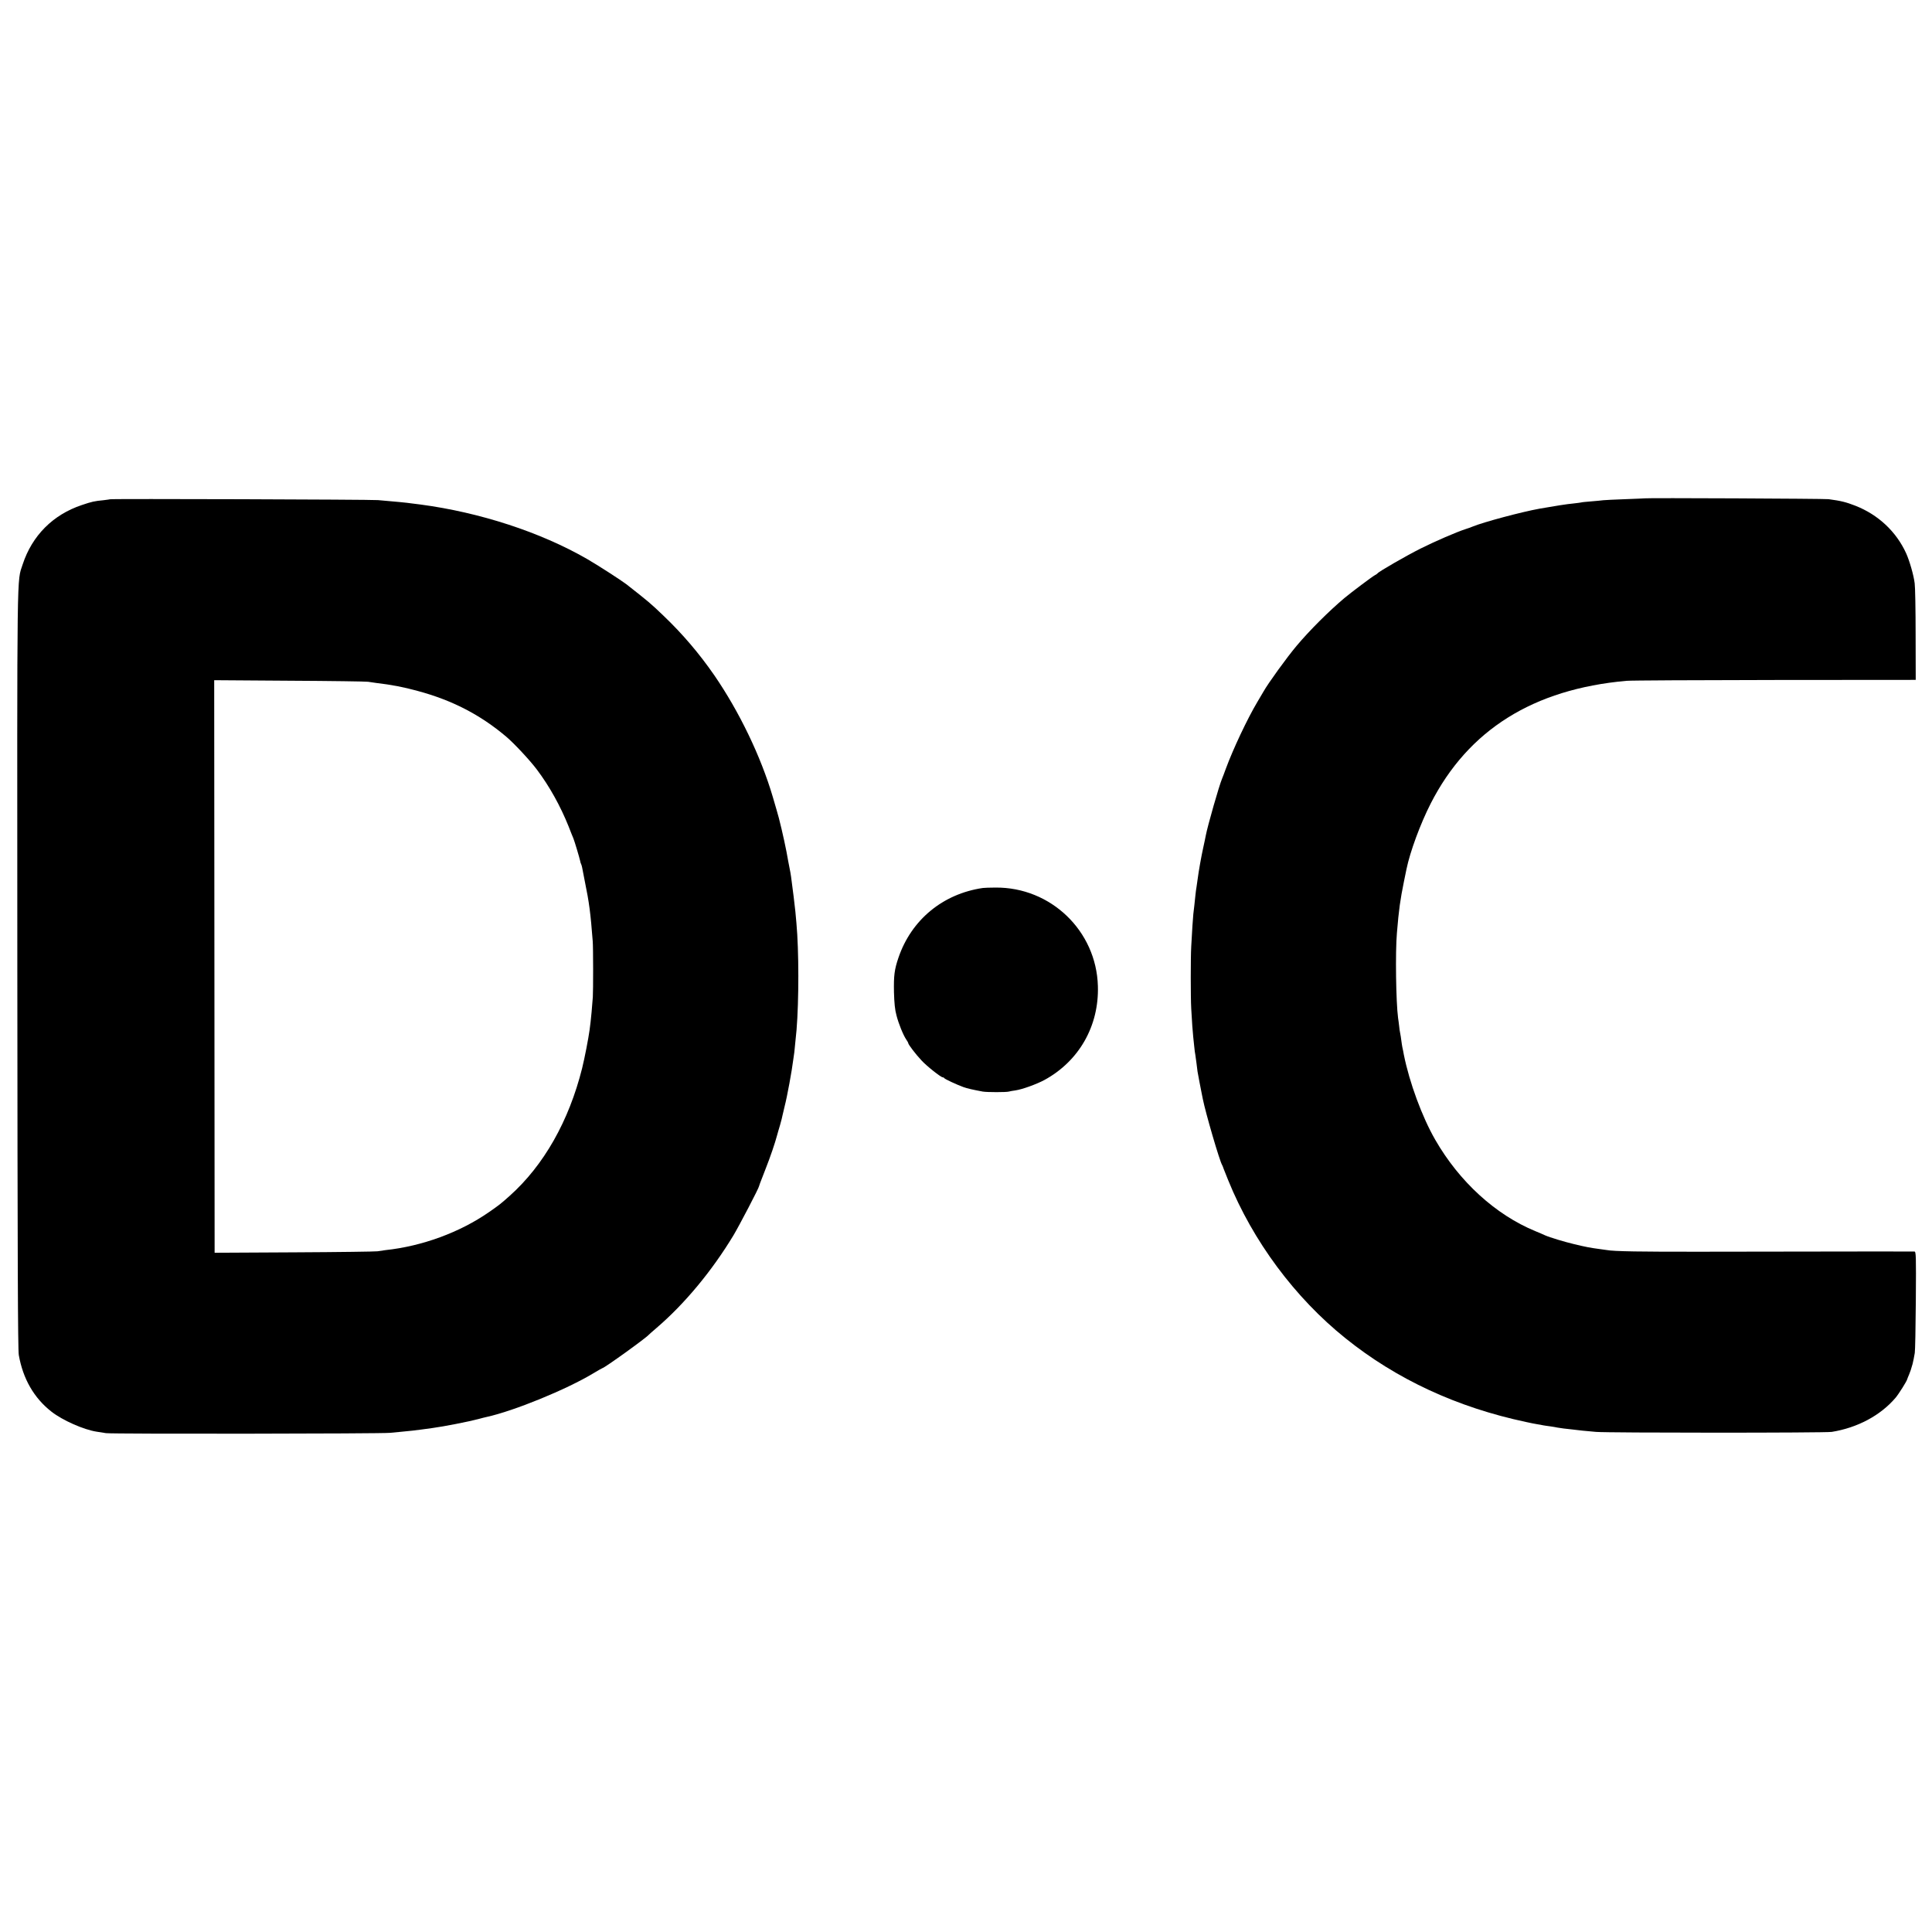 <?xml version="1.0" standalone="no"?>
<!DOCTYPE svg PUBLIC "-//W3C//DTD SVG 20010904//EN"
 "http://www.w3.org/TR/2001/REC-SVG-20010904/DTD/svg10.dtd">
<svg version="1.0" xmlns="http://www.w3.org/2000/svg"
 width="1840pt" height="1840pt" viewBox="0 0 1840 1840"
 preserveAspectRatio="xMidYMid meet">
<g transform="translate(0,1840) scale(0.1,-0.1)"
fill="#000000" stroke="none">
<path d="M15667 13654 c-1 -1 -85 -4 -187 -8 -102 -4 -196 -8 -210 -10 -14 -2
-65 -7 -115 -11 -49 -4 -92 -8 -95 -10 -3 -1 -36 -6 -75 -10 -59 -5 -184 -25
-320 -49 -173 -31 -539 -129 -640 -171 -16 -7 -48 -18 -70 -25 -83 -27 -285
-114 -425 -184 -134 -67 -398 -219 -410 -236 -3 -4 -14 -12 -26 -18 -26 -14
-222 -161 -288 -216 -151 -127 -335 -311 -456 -455 -96 -114 -272 -358 -316
-436 -6 -11 -33 -56 -59 -100 -95 -159 -232 -450 -300 -635 -15 -41 -31 -84
-36 -95 -27 -62 -138 -450 -156 -545 -2 -14 -13 -63 -23 -110 -19 -85 -44
-225 -55 -310 -3 -25 -8 -56 -10 -70 -3 -14 -7 -47 -10 -75 -3 -27 -7 -70 -10
-95 -3 -25 -7 -63 -10 -85 -4 -40 -12 -156 -20 -310 -6 -102 -6 -486 0 -590 7
-127 14 -227 19 -270 3 -22 7 -65 10 -95 3 -30 7 -64 10 -75 2 -11 7 -47 11
-80 4 -33 9 -69 10 -80 3 -18 34 -184 40 -210 1 -5 5 -28 10 -50 26 -132 160
-591 184 -630 3 -5 6 -12 7 -15 1 -5 1 -5 51 -130 234 -578 635 -1119 1118
-1506 485 -390 1063 -658 1720 -797 39 -9 86 -18 105 -21 19 -3 44 -7 55 -10
11 -2 42 -7 68 -10 27 -4 58 -9 70 -12 28 -5 80 -12 142 -18 28 -3 70 -8 95
-11 25 -2 83 -8 130 -12 112 -10 2180 -10 2245 0 244 39 464 156 608 325 29
34 108 159 111 177 2 5 9 26 18 45 12 30 18 46 33 100 5 20 16 72 21 105 4 22
8 248 10 503 3 430 2 462 -14 463 -16 1 -594 0 -2027 -2 -571 -1 -838 3 -903
16 -9 1 -42 6 -72 10 -84 11 -126 19 -238 46 -93 22 -232 64 -277 84 -16 8
-59 26 -93 40 -379 156 -724 472 -953 870 -126 219 -246 546 -299 810 -5 28
-11 59 -14 70 -2 11 -7 40 -10 65 -3 25 -8 56 -11 70 -3 14 -8 45 -10 70 -3
25 -7 59 -10 75 -20 151 -27 629 -11 810 19 228 31 312 67 490 12 55 22 108
24 117 34 166 132 432 231 626 358 701 977 1089 1864 1168 41 4 678 7 1415 8
l1340 1 -1 430 c0 237 -4 457 -9 490 -9 76 -49 214 -81 285 -94 207 -267 369
-485 454 -88 34 -134 46 -254 62 -39 5 -1741 13 -1748 8z"/>
<path d="M1048 13645 c-1 -1 -30 -5 -63 -9 -84 -8 -109 -13 -206 -46 -275 -92
-473 -291 -563 -565 -56 -172 -53 53 -51 -3850 2 -2798 5 -3626 14 -3680 40
-227 145 -410 312 -540 105 -82 306 -171 429 -190 19 -3 59 -9 89 -14 54 -9
2634 -6 2706 3 22 2 69 7 105 10 73 7 153 15 190 21 14 2 63 9 110 15 101 13
350 62 435 85 33 9 68 18 79 20 260 57 760 261 1017 416 45 27 84 49 86 49 17
0 418 288 443 319 3 3 36 33 75 66 267 229 527 543 731 881 56 94 243 452 243
467 0 1 4 13 9 27 6 14 30 78 55 142 43 109 89 244 107 313 5 17 17 62 29 100
11 39 22 81 24 95 3 14 12 52 20 85 24 92 69 338 82 444 4 30 8 61 10 70 2 15
13 124 21 211 23 281 23 755 -1 1018 -3 28 -7 78 -10 110 -5 50 -26 226 -41
332 -2 19 -9 55 -14 80 -5 25 -19 97 -30 160 -23 119 -70 322 -95 400 -7 25
-23 79 -35 120 -114 387 -320 814 -558 1160 -142 205 -299 390 -482 565 -124
119 -142 134 -355 301 -48 37 -279 186 -375 241 -445 256 -1021 443 -1585 518
-27 3 -63 8 -80 10 -53 8 -161 18 -325 32 -75 6 -2545 14 -2552 8z m2457
-1738 c17 -3 50 -8 75 -11 152 -18 262 -39 400 -77 327 -88 595 -227 840 -434
77 -65 226 -225 293 -314 121 -161 224 -347 302 -541 20 -52 41 -104 46 -115
11 -27 58 -184 64 -213 2 -12 6 -26 9 -30 3 -5 7 -19 10 -33 2 -13 14 -71 25
-129 43 -209 55 -304 76 -574 5 -53 5 -479 1 -531 -7 -98 -17 -203 -21 -235
-3 -19 -7 -55 -10 -80 -11 -80 -46 -263 -71 -364 -126 -503 -365 -925 -691
-1216 -85 -76 -101 -88 -196 -154 -278 -193 -637 -325 -987 -362 -25 -3 -58
-8 -75 -11 -16 -3 -372 -8 -790 -10 l-761 -4 -2 2726 -2 2727 717 -5 c395 -2
732 -7 748 -10z"/>
<path d="M9360 9943 c-381 -56 -680 -303 -803 -663 -39 -114 -46 -172 -43
-330 3 -104 9 -167 24 -221 21 -81 64 -187 94 -231 10 -14 18 -29 18 -33 0
-12 72 -107 125 -163 50 -55 186 -162 203 -162 6 0 12 -3 14 -7 3 -9 120 -63
183 -86 36 -13 88 -25 185 -43 40 -7 224 -7 248 0 10 3 37 8 61 11 65 9 203
59 279 100 329 180 520 515 508 895 -15 525 -449 942 -976 937 -52 0 -106 -2
-120 -4z"/>
</g>
</svg>
